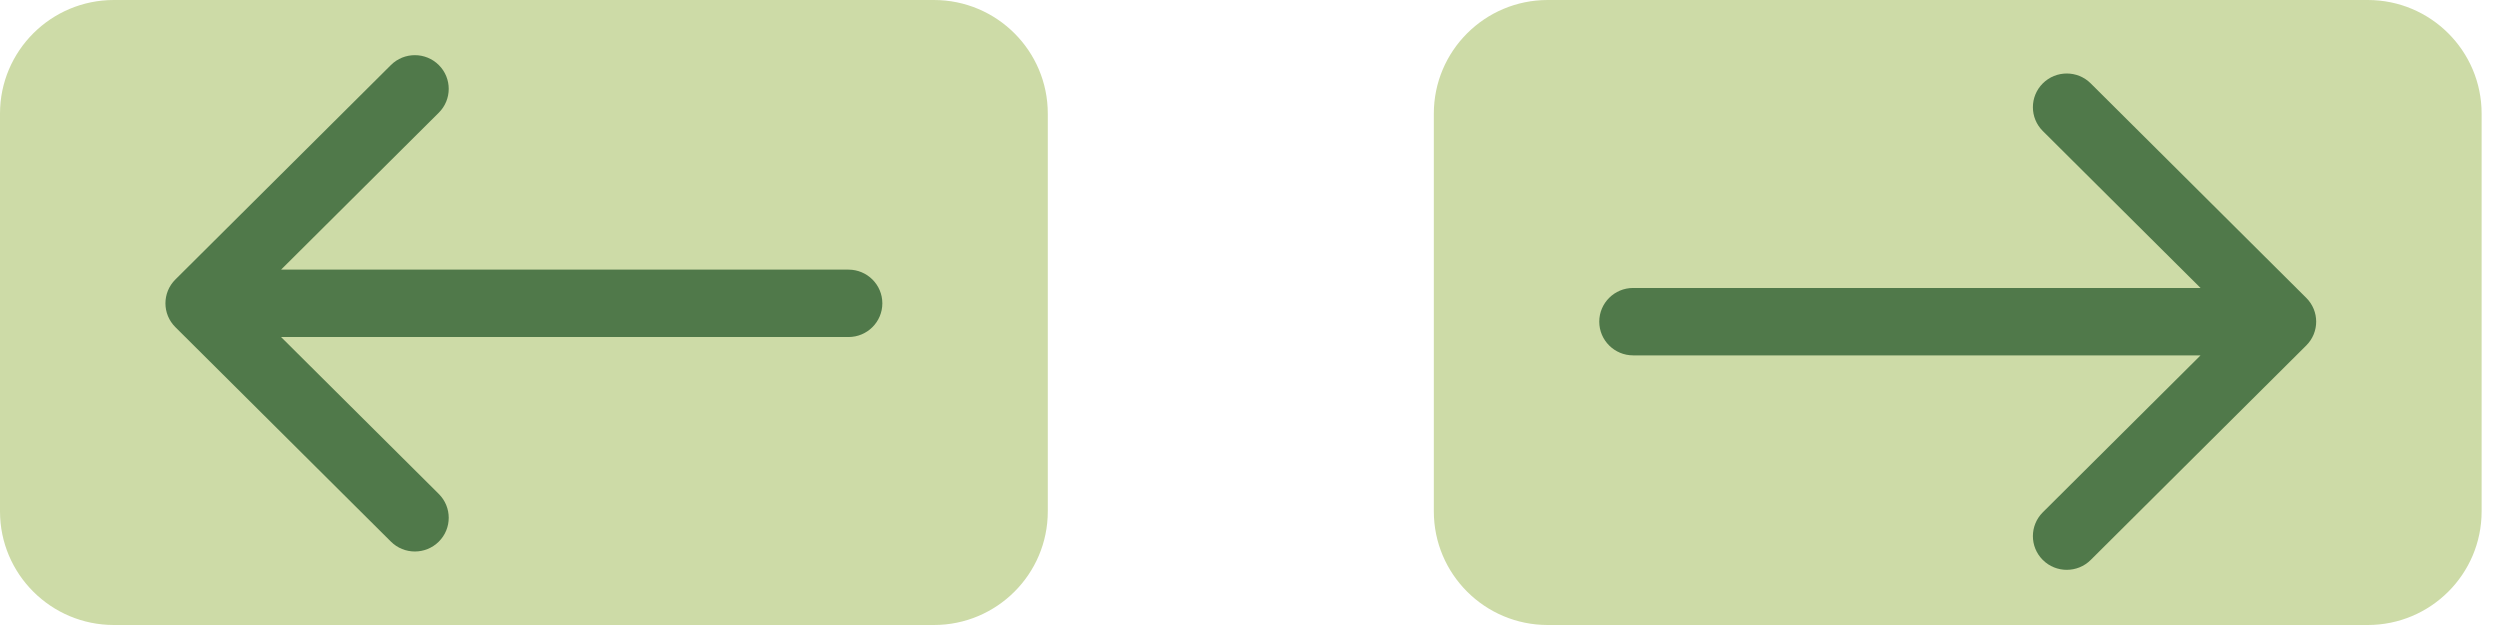 <svg width="128" height="32" viewBox="0 0 128 32" fill="none" xmlns="http://www.w3.org/2000/svg">
<path d="M73.412 5.818C73.412 2.605 76.023 0 79.243 0H121.228C124.448 0 127.059 2.605 127.059 5.818V26.182C127.059 29.395 124.448 32 121.228 32H79.243C76.023 32 73.412 29.395 73.412 26.182V5.818Z" fill="#CDDBA7"/>
<path d="M53.647 26.182C53.647 29.395 51.036 32 47.816 32L5.831 32C2.611 32 -8.41511e-05 29.395 -8.4432e-05 26.182L-8.62122e-05 5.818C-8.64931e-05 2.605 2.611 8.27644e-06 5.831 7.99489e-06L47.816 4.32448e-06C51.036 4.04293e-06 53.647 2.605 53.647 5.818L53.647 26.182Z" fill="#CDDBA7"/>
<path d="M104.592 4.269C105.269 3.595 106.367 3.595 107.044 4.269L118.08 15.25C118.758 15.923 118.758 17.016 118.08 17.689L107.044 28.67C106.367 29.344 105.269 29.344 104.592 28.67C103.915 27.996 103.915 26.904 104.592 26.23L112.668 18.195H83.617C82.659 18.195 81.882 17.422 81.882 16.47C81.882 15.517 82.659 14.744 83.617 14.744H112.668L104.592 6.709C103.915 6.035 103.915 4.943 104.592 4.269Z" fill="#50794A"/>
<path d="M22.467 27.731C21.79 28.405 20.692 28.405 20.015 27.731L8.979 16.75C8.301 16.077 8.301 14.984 8.979 14.31L20.015 3.33C20.692 2.656 21.79 2.656 22.467 3.33C23.144 4.004 23.144 5.096 22.467 5.77L14.391 13.805L43.442 13.805C44.4 13.805 45.176 14.578 45.176 15.53C45.176 16.483 44.4 17.256 43.442 17.256L14.391 17.256L22.467 25.291C23.144 25.965 23.144 27.057 22.467 27.731Z" fill="#50794A"/>
</svg>
